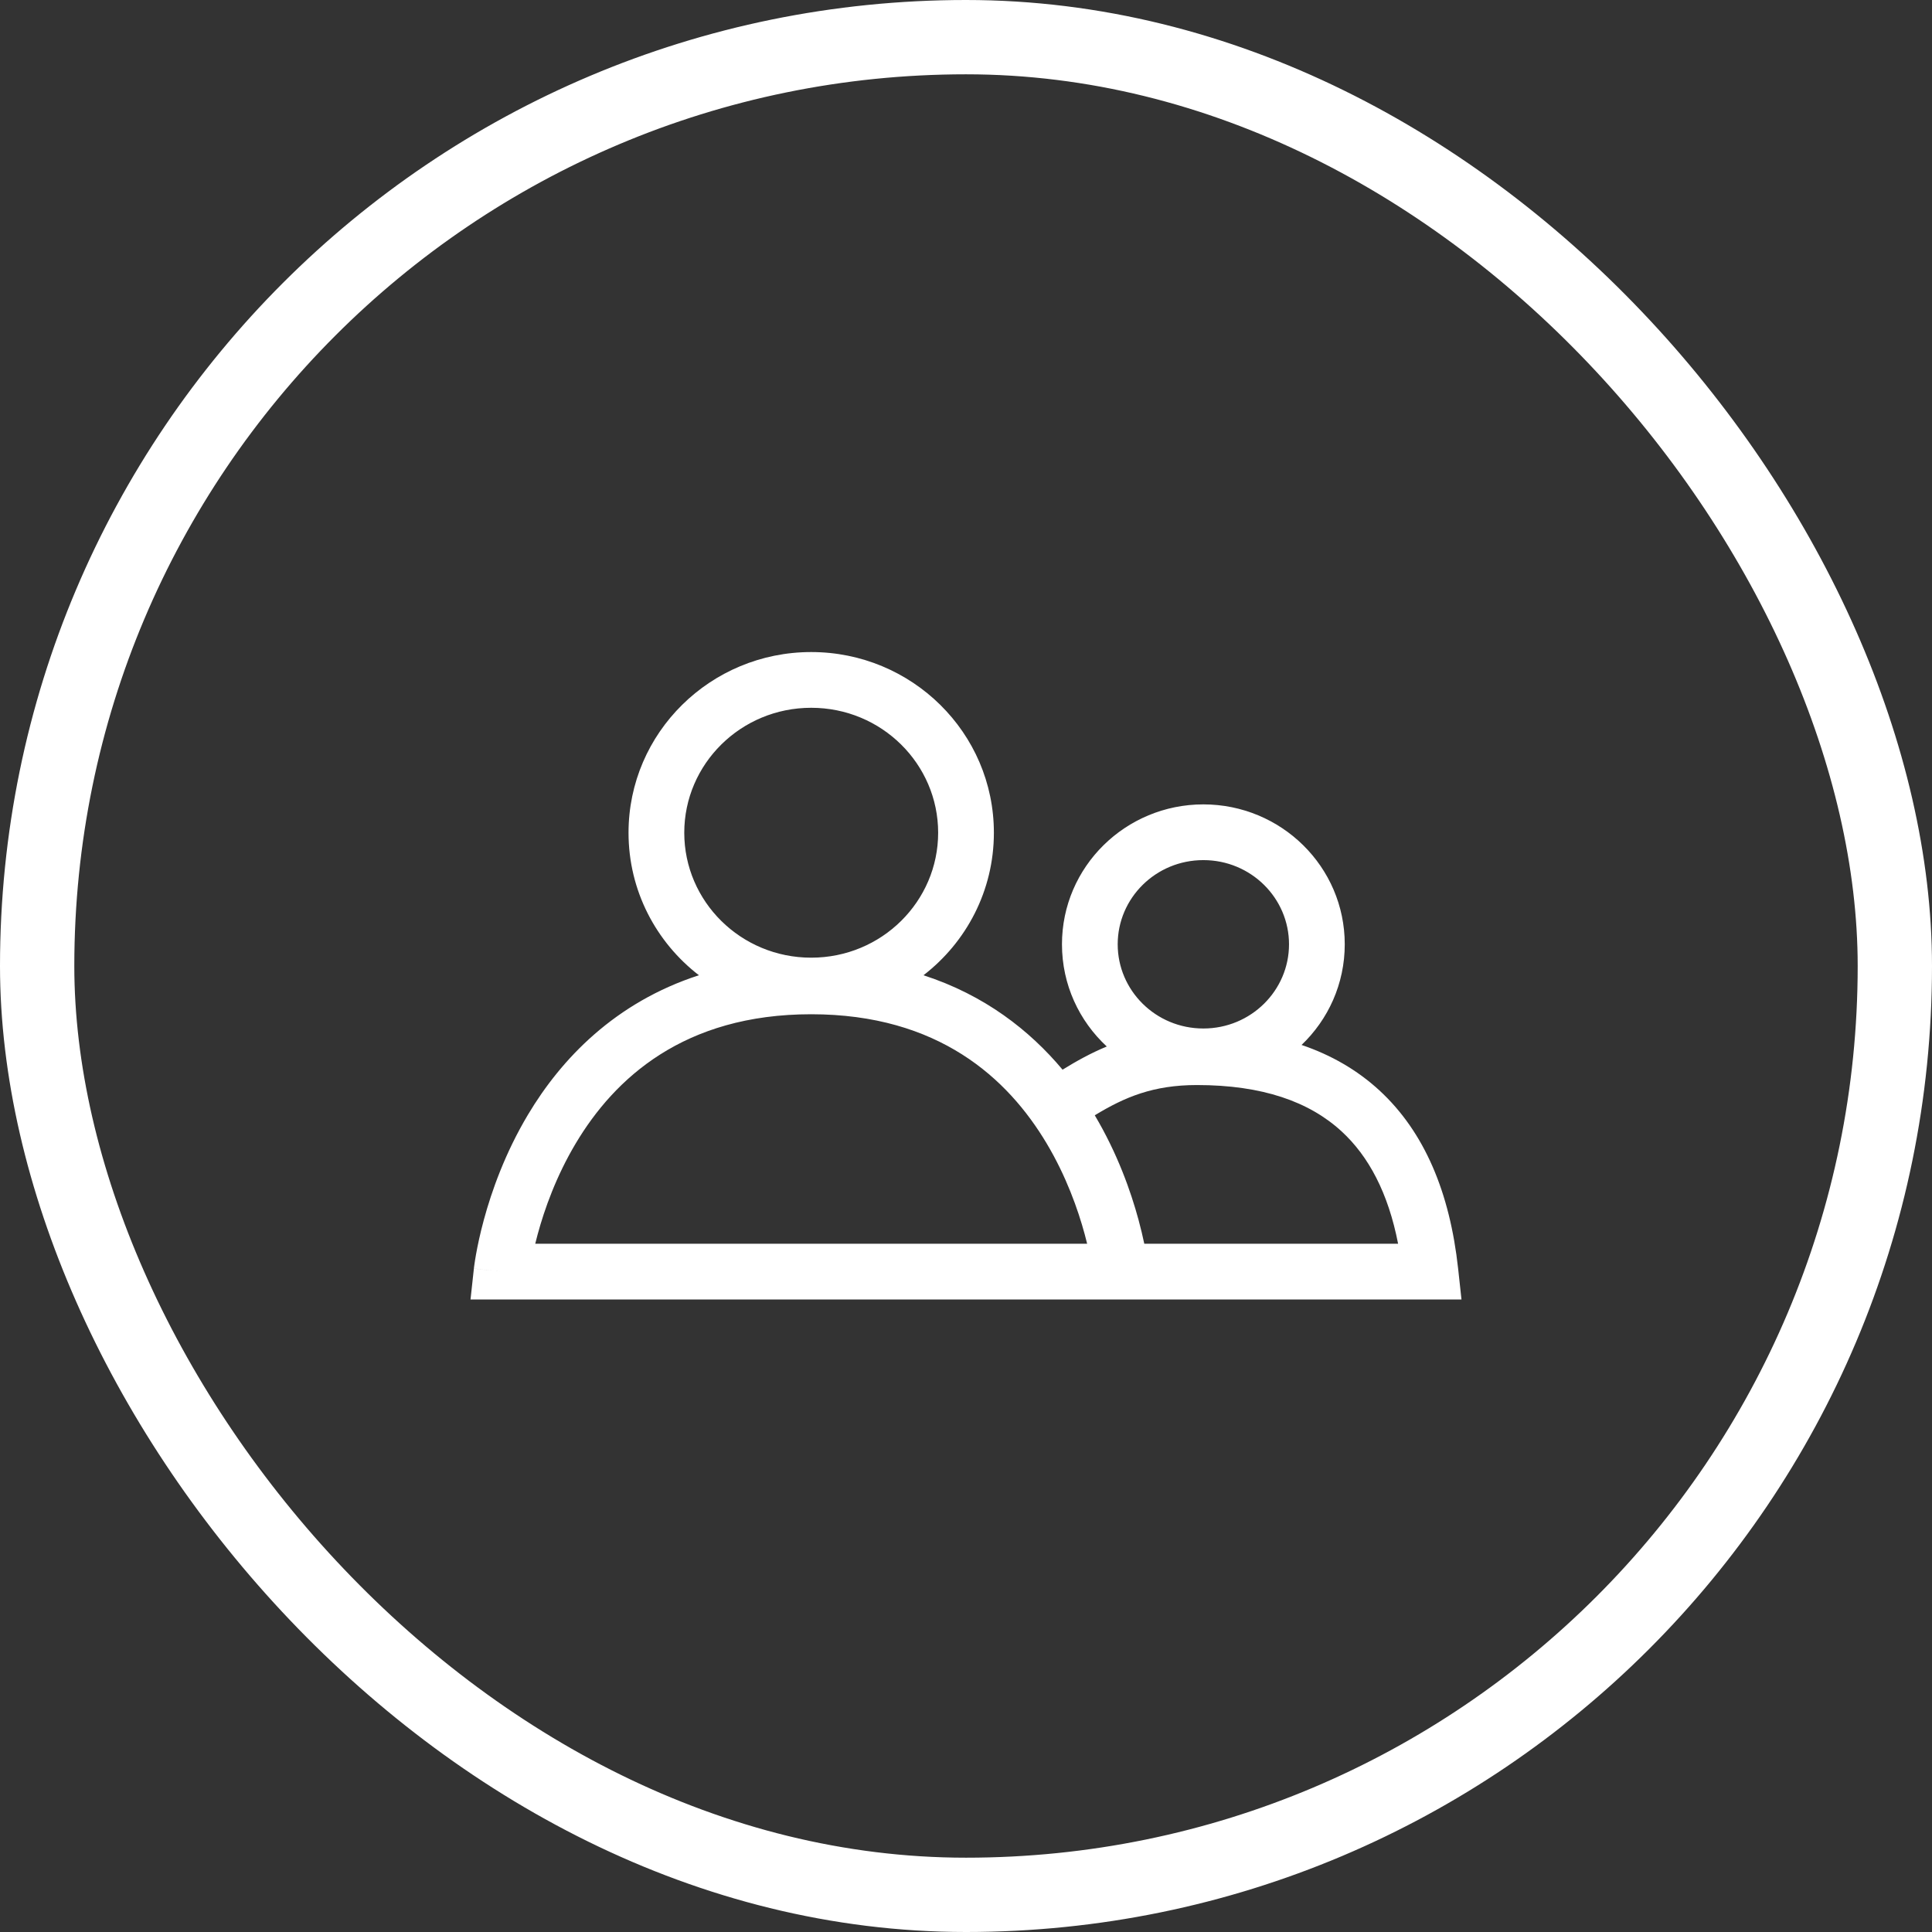 <svg width="104" height="104" viewBox="0 0 104 104" fill="none" xmlns="http://www.w3.org/2000/svg">
<rect x="0" y="0" width="104" height="104" fill="#333333" stroke="none"/>
<rect x="2" y="2" width="100" height="100" rx="50" stroke="white" stroke-width="4"/>
<path fill-rule="evenodd" clip-rule="evenodd" d="M36.834 44.826C36.834 41.13 39.875 38.1 43.667 38.1C47.46 38.1 50.501 41.13 50.501 44.826C50.501 48.522 47.46 51.552 43.667 51.552C39.875 51.552 36.834 48.522 36.834 44.826ZM43.667 35.1C38.255 35.1 33.834 39.436 33.834 44.826C33.834 47.95 35.32 50.721 37.623 52.498C33.111 53.96 30.22 56.99 28.42 60.005C27.185 62.074 26.462 64.129 26.047 65.659C25.838 66.427 25.706 67.071 25.624 67.528C25.583 67.757 25.555 67.94 25.537 68.07C25.528 68.134 25.521 68.185 25.516 68.222L25.511 68.267L25.509 68.281L25.509 68.286L25.509 68.288C25.509 68.289 25.509 68.29 27 68.451L25.509 68.29L25.328 69.951H62.005L78.672 69.951L78.491 68.289C78.047 64.211 76.69 60.936 74.245 58.689C73.053 57.595 71.652 56.789 70.064 56.25C71.495 54.883 72.388 52.965 72.388 50.832C72.388 46.654 68.962 43.3 64.777 43.3C60.592 43.3 57.166 46.654 57.166 50.832C57.166 53.009 58.096 54.962 59.578 56.333C58.724 56.687 57.948 57.117 57.198 57.581C55.426 55.463 52.999 53.564 49.711 52.498C52.015 50.721 53.501 47.951 53.501 44.826C53.501 39.436 49.08 35.1 43.667 35.1ZM58.932 60.037C60.155 62.095 60.873 64.137 61.286 65.659C61.418 66.145 61.519 66.581 61.597 66.951H75.26C74.727 64.215 73.677 62.242 72.215 60.899C70.478 59.303 67.953 58.408 64.433 58.408C62.075 58.408 60.543 59.057 58.932 60.037ZM28.942 66.445C28.894 66.622 28.851 66.791 28.812 66.951H58.521C58.482 66.791 58.439 66.622 58.391 66.445C58.025 65.097 57.394 63.313 56.337 61.543C54.255 58.055 50.529 54.597 43.666 54.597C36.804 54.597 33.078 58.055 30.996 61.543C29.939 63.313 29.308 65.097 28.942 66.445ZM64.777 46.3C62.212 46.3 60.166 48.347 60.166 50.832C60.166 53.317 62.212 55.364 64.777 55.364C67.342 55.364 69.388 53.317 69.388 50.832C69.388 48.347 67.342 46.3 64.777 46.3Z" fill="white"/>
</svg>
